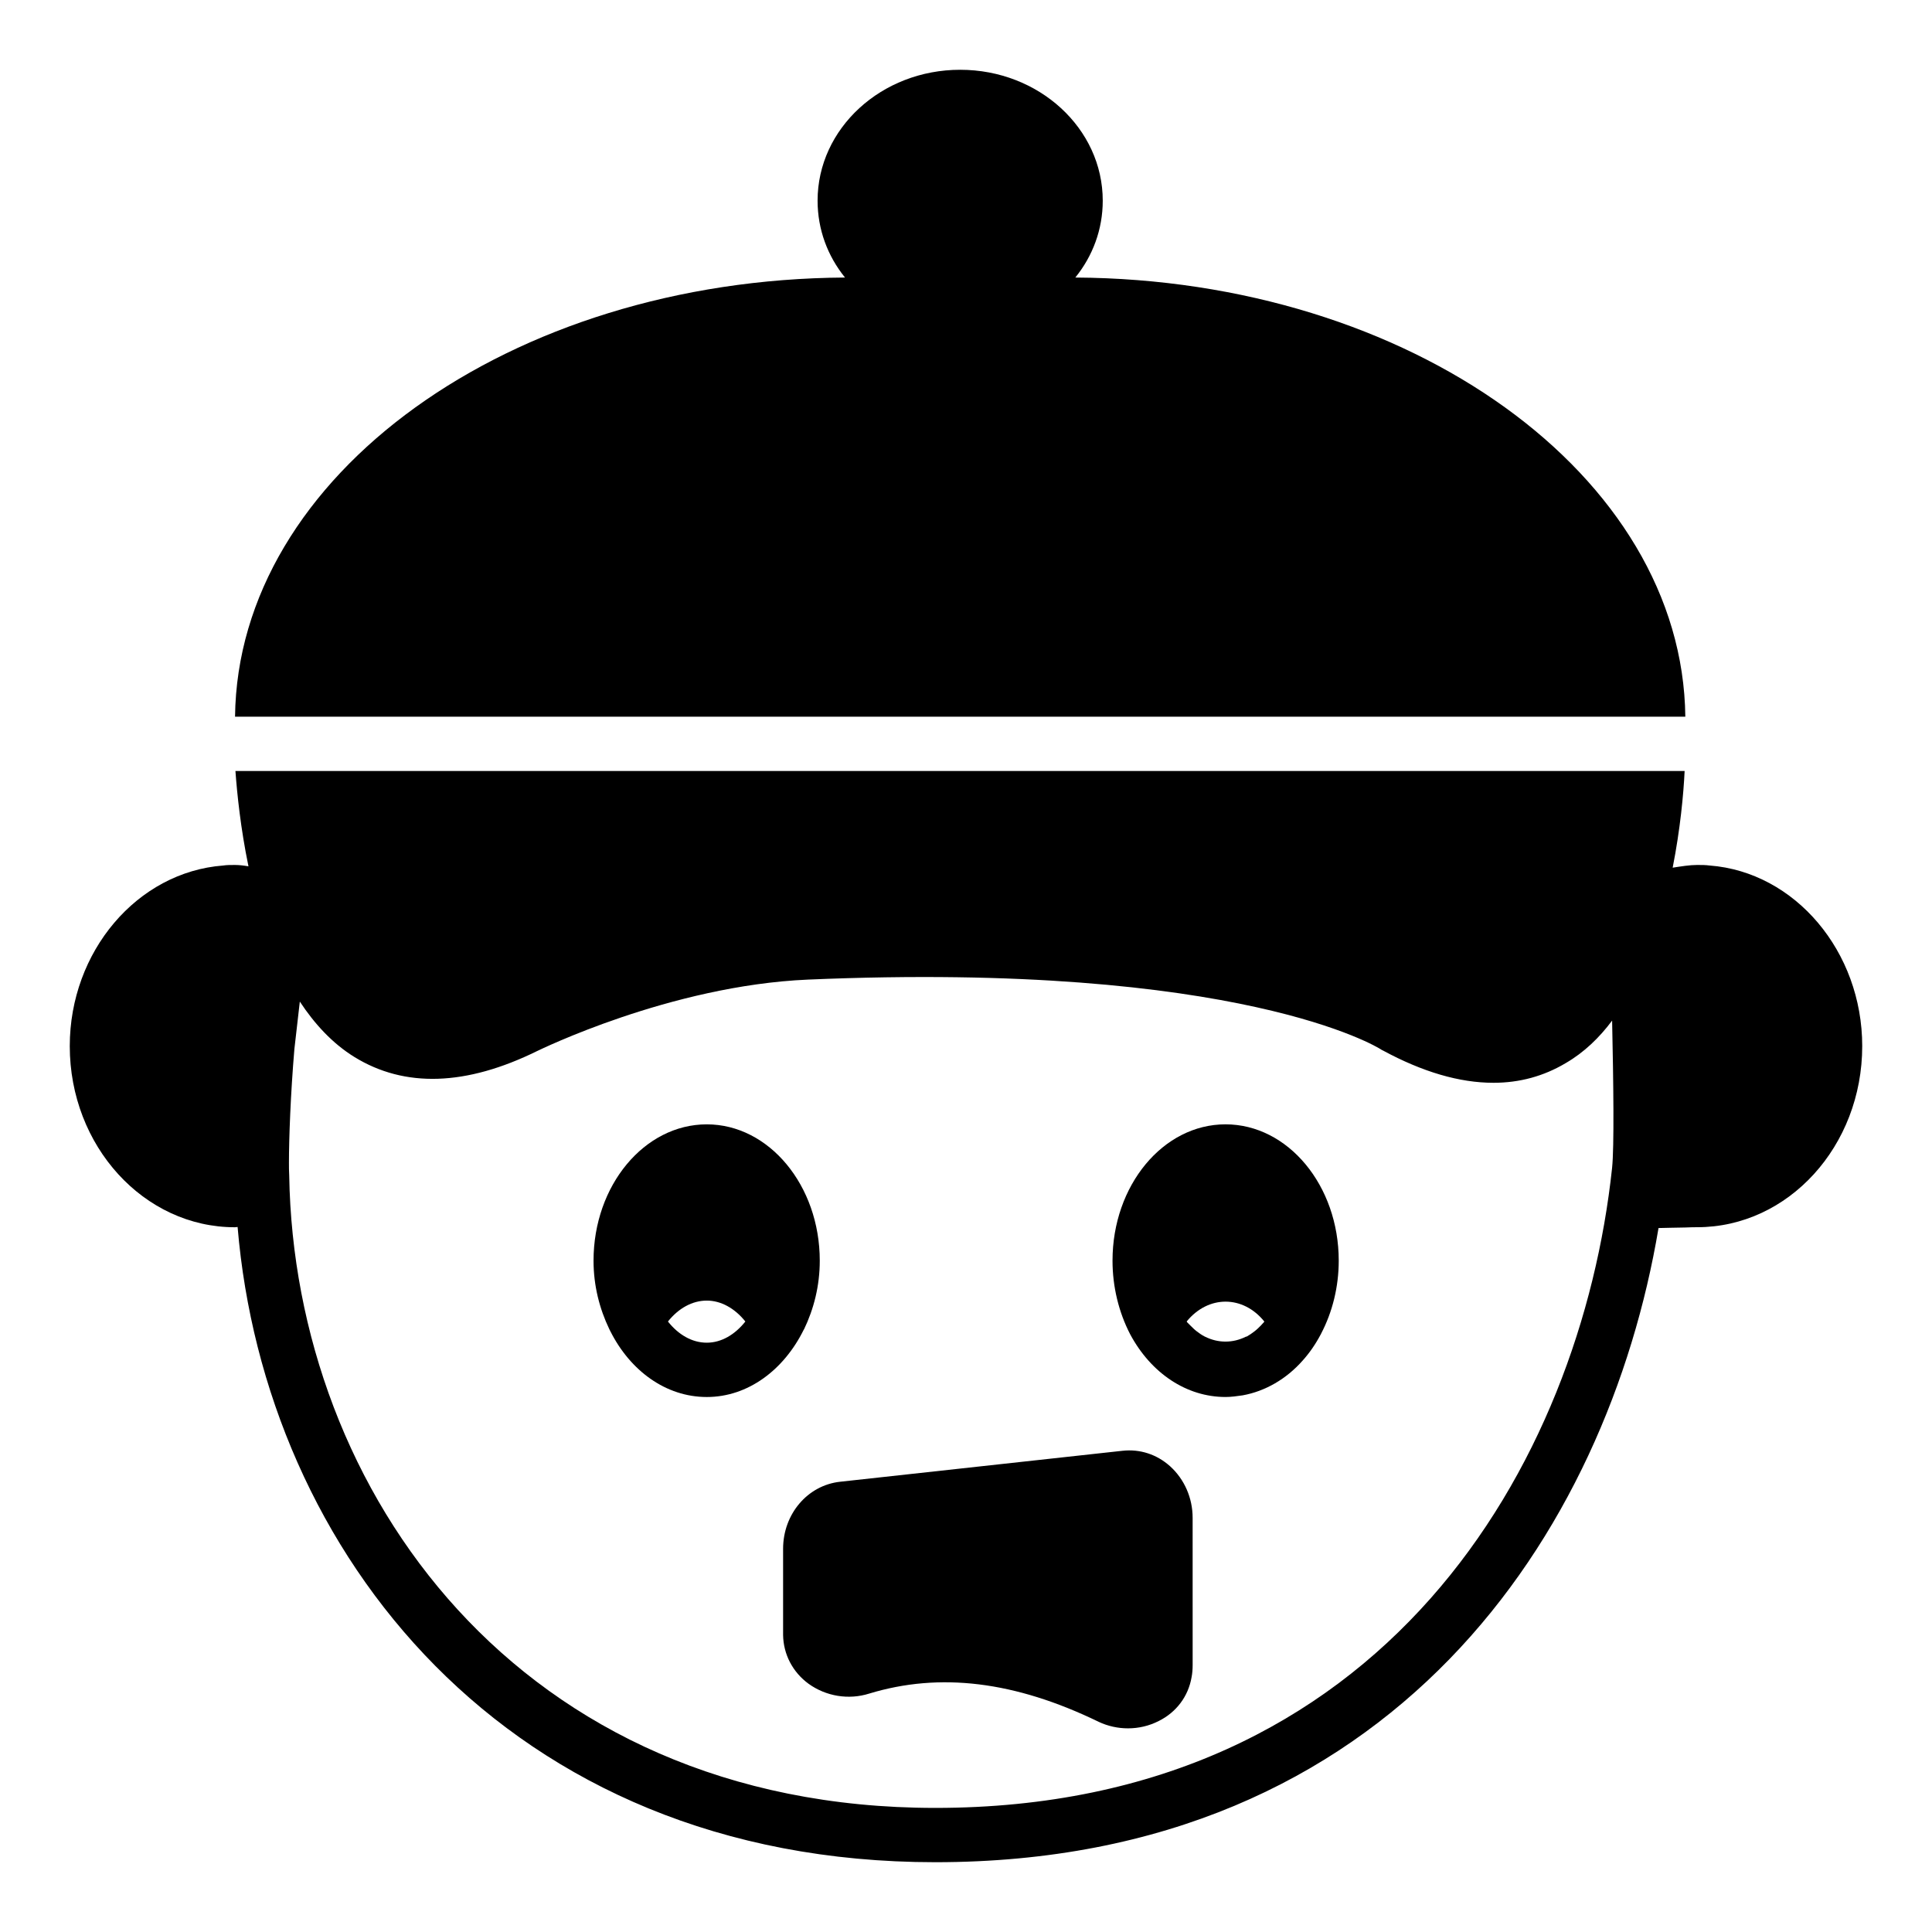 <?xml version="1.0" encoding="UTF-8"?>
<!-- Uploaded to: SVG Repo, www.svgrepo.com, Generator: SVG Repo Mixer Tools -->
<svg fill="#000000" width="800px" height="800px" version="1.1" viewBox="144 144 512 512" xmlns="http://www.w3.org/2000/svg">
 <g>
  <path d="m597.06 373.37c-1.078-0.145-2.086-0.145-3.309-0.145-1.945 0-4.176 0.359-6.477 0.719 2.016-10.219 2.879-19.504 3.168-25.621h-384.05c0.434 5.973 1.367 15.184 3.453 25.262-1.223-0.215-2.445-0.359-3.598-0.359s-2.16 0-3.094 0.145c-22.816 1.73-40.664 22.816-40.664 47.859 0 26.488 19.648 48.004 43.758 48.004 0.215 0 0.504-0.07 0.719-0.07 7.199 85.719 70.895 168.34 184.9 168.34 121.35 0 178.13-87.52 191.66-168.06 1.945-0.074 4.176-0.074 7.055-0.145 1.441-0.074 2.59-0.074 3.168-0.074 24.184 0.008 43.758-21.512 43.758-48 0-25.043-17.777-46.129-40.449-47.859zm-25.836 80.105c-8.348 78.234-60.242 169.64-179.36 169.64-110.55 0-169.86-84.211-171.22-167.62-0.07-1.152-0.07-2.231-0.07-3.383 0-6.406 0.434-18.207 1.441-30.086l1.441-12.594c3.887 5.902 8.637 11.086 14.465 14.684 13.316 8.207 29.582 7.703 48.438-1.582 0.359-0.145 35.195-17.348 71.758-18.93 114.72-4.894 151.36 18.207 151.72 18.422 0.215 0.145 0.434 0.289 0.648 0.363 10.508 5.688 20.297 8.562 29.293 8.562 6.91 0 13.316-1.73 19.215-5.254 4.82-2.809 8.852-6.695 12.234-11.227 0.355 16.48 0.57 33.465-0.004 39.008z"/>
  <path d="m428.97 217.55c4.606-5.688 7.269-12.738 7.269-20.367 0-19.145-16.914-34.691-37.785-34.691s-37.785 15.547-37.785 34.691c0 7.629 2.664 14.684 7.269 20.367-88.816 0.504-160.93 52.469-161.65 116.38h384.34c-0.723-63.91-72.84-115.88-161.65-116.38z"/>
  <path d="m357.07 496.3c2.59-5.398 4.176-11.516 4.176-18.207 0-19.938-13.461-36.129-29.941-36.129-16.555 0-30.012 16.195-30.012 36.129 0 6.621 1.582 12.738 4.176 18.137 0.07 0.215 0.215 0.359 0.289 0.574 5.254 10.438 14.684 17.418 25.551 17.418 10.941 0 20.441-7.199 25.695-17.848-0.008 0-0.008-0.074 0.066-0.074zm-25.766 3.527c-3.957 0-7.555-2.16-10.293-5.613 2.809-3.527 6.477-5.543 10.293-5.543 3.742 0 7.414 2.016 10.219 5.543-2.734 3.453-6.332 5.613-10.219 5.613z"/>
  <path d="m468.77 441.96c-16.555 0-29.941 16.195-29.941 36.129 0 6.91 1.656 13.676 4.676 19.504 5.543 10.363 14.973 16.625 25.262 16.625 1.512 0 3.023-0.215 4.535-0.434 5.973-1.078 11.586-4.32 15.906-9.211 1.871-2.086 3.453-4.391 4.82-6.981 0.07-0.07 0.07-0.07 0.07-0.145 3.023-5.758 4.68-12.449 4.68-19.359 0.004-19.934-13.457-36.129-30.008-36.129zm10.148 52.469c-0.215 0.289-0.574 0.574-0.793 0.863-0.578 0.574-1.078 1.078-1.656 1.512-0.648 0.504-1.367 1.008-2.016 1.367-0.07 0-0.145 0.07-0.289 0.07-3.453 1.727-7.34 1.727-10.797 0-0.07 0-0.07 0-0.145-0.07-0.719-0.359-1.438-0.863-2.086-1.367-0.574-0.434-1.078-0.938-1.656-1.512-0.289-0.289-0.574-0.574-0.863-0.863 0-0.07-0.07-0.145-0.145-0.215 5.758-7.055 14.969-6.981 20.582 0 0.004 0.07-0.066 0.145-0.137 0.215z"/>
  <path d="m441.49 528.47-74.848 8.207c-8.637 0.938-15.113 8.566-15.113 17.777v22.816c0.07 5.109 2.519 9.859 6.766 12.957 4.606 3.309 10.578 4.316 16.051 2.59 18.711-5.688 38.578-3.312 60.816 7.484 2.445 1.152 5.109 1.727 7.773 1.727 2.809 0 5.613-0.648 8.133-1.941 4.676-2.305 7.844-6.551 8.707-11.586 0.215-1.078 0.289-2.16 0.289-3.312l-0.004-38.941c0-5.254-2.16-10.219-5.973-13.676-3.527-3.164-7.988-4.606-12.598-4.102z"/>
 </g>
</svg>